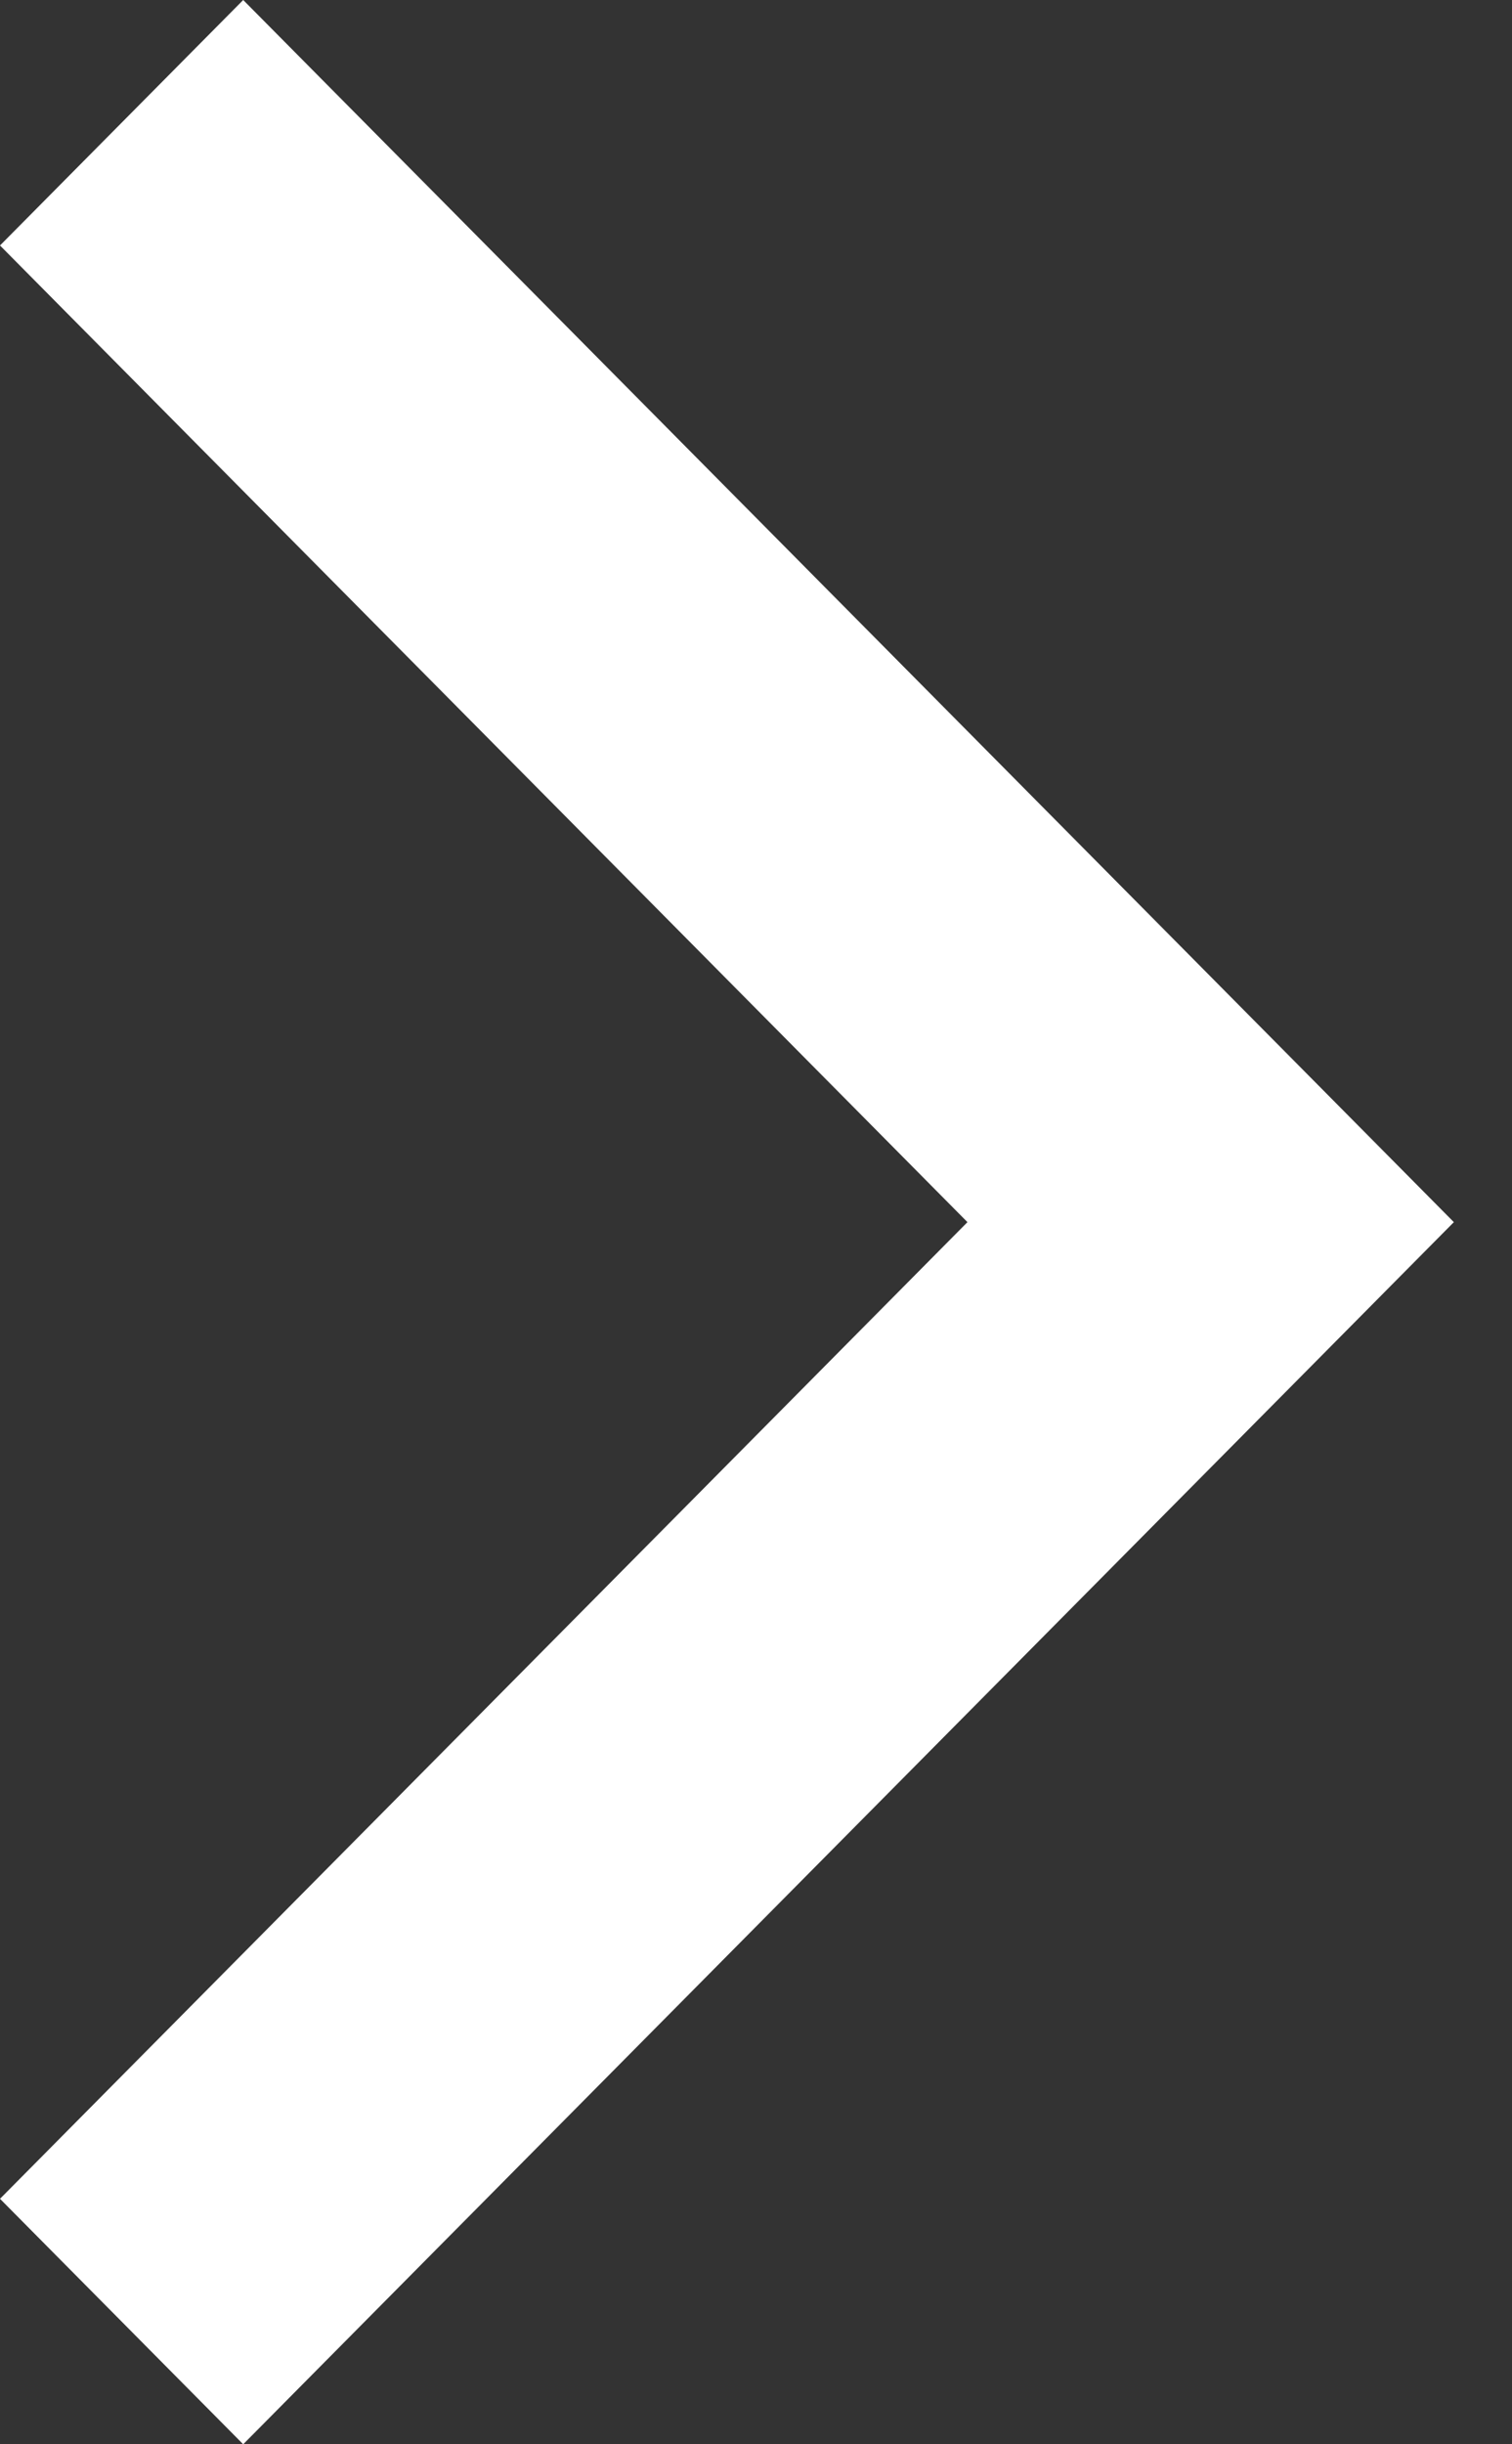 <?xml version="1.0" encoding="UTF-8"?>
<svg  viewBox="0 0 13 21" version="1.1" xmlns="http://www.w3.org/2000/svg" xmlns:xlink="http://www.w3.org/1999/xlink">
    <rect x="0" y="0" width="13" height="21" fill="#333333" stroke="none"/>
    <title>next</title>
    <g stroke="none" stroke-width="1" fill="none" fill-rule="evenodd">
        <g fill="#FFFFFF">
            <polygon id="Path" points="8.318 10.5 0 2.109 2.091 0 12.5 10.5 2.091 21 7.27204e-07 18.891"></polygon>
        </g>
    </g>
</svg>